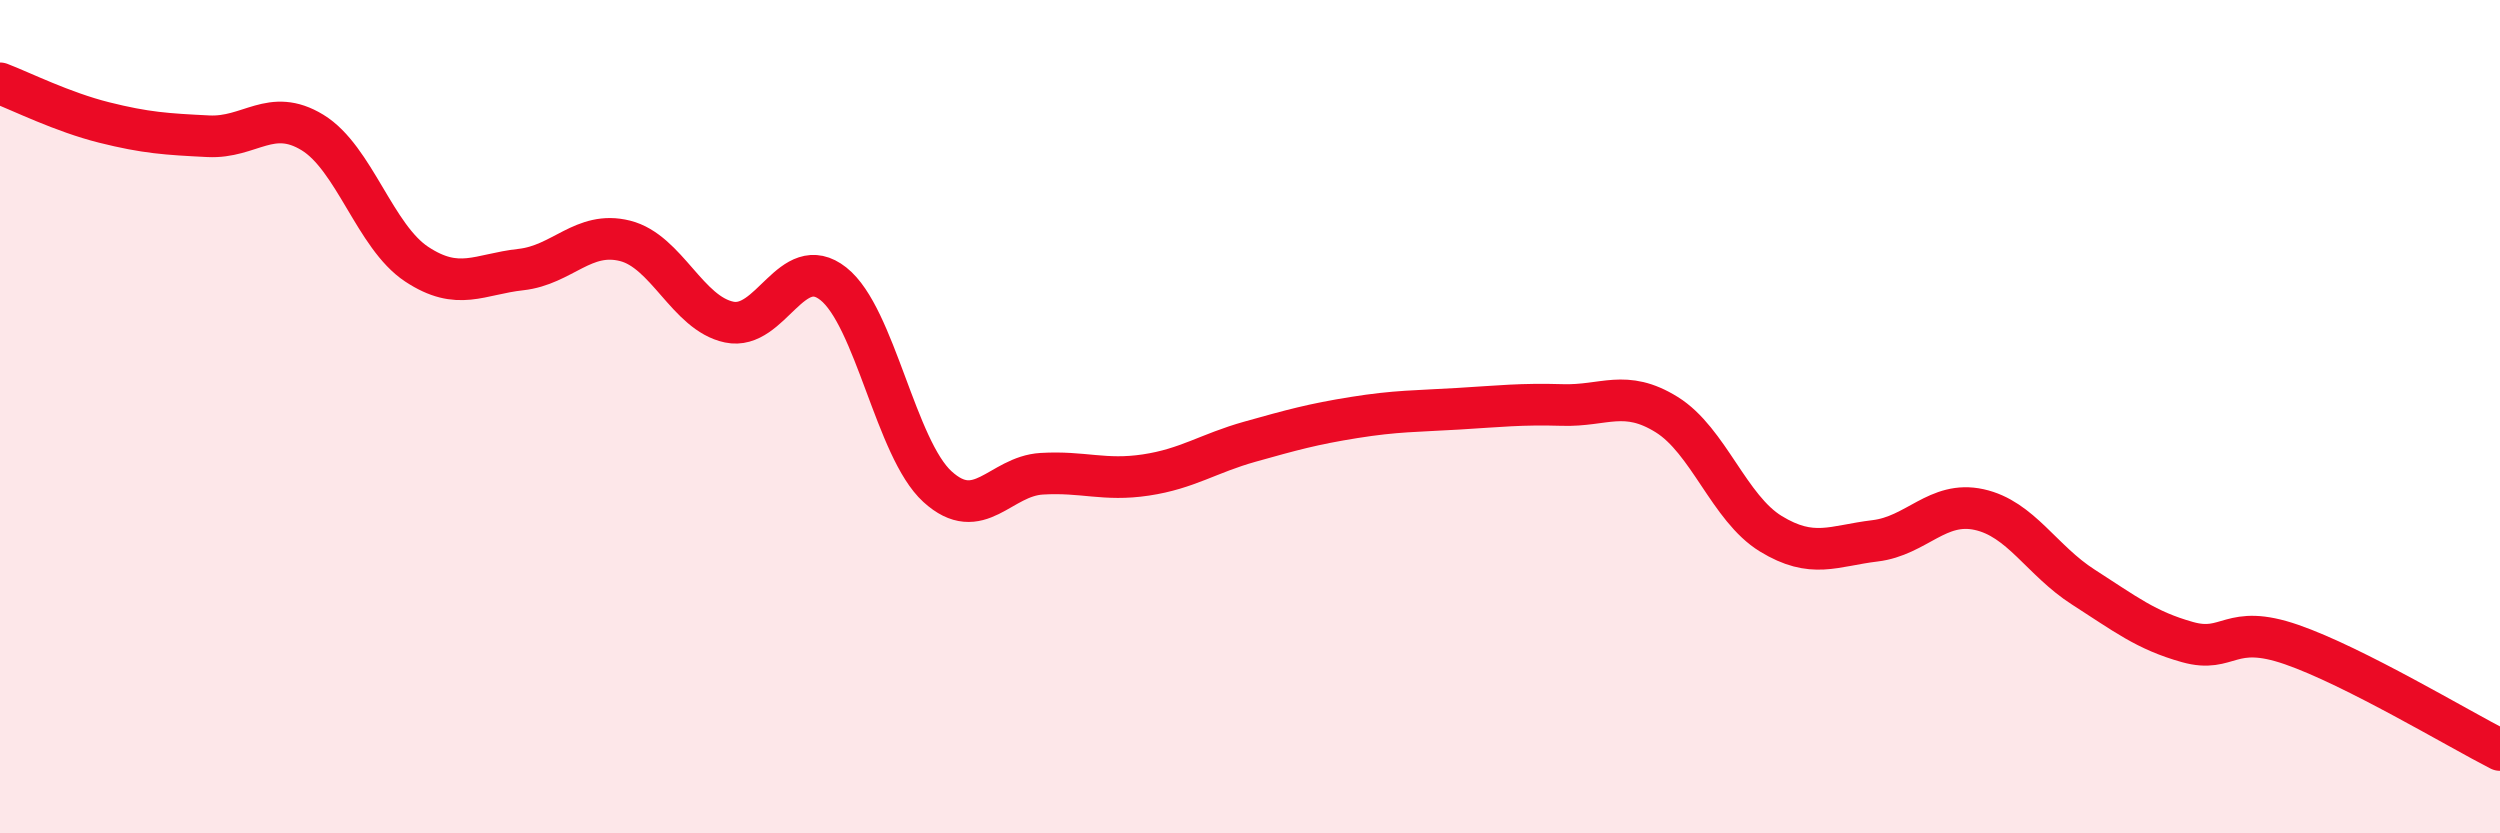
    <svg width="60" height="20" viewBox="0 0 60 20" xmlns="http://www.w3.org/2000/svg">
      <path
        d="M 0,2 C 0.5,2.19 1.5,2.69 2.5,2.94 C 3.5,3.19 4,3.22 5,3.27 C 6,3.32 6.5,2.57 7.5,3.18 C 8.5,3.79 9,5.68 10,6.34 C 11,7 11.5,6.58 12.5,6.47 C 13.5,6.36 14,5.53 15,5.78 C 16,6.03 16.5,7.52 17.5,7.73 C 18.5,7.94 19,6.02 20,6.81 C 21,7.6 21.5,10.77 22.5,11.68 C 23.5,12.59 24,11.43 25,11.37 C 26,11.31 26.5,11.55 27.5,11.4 C 28.5,11.25 29,10.88 30,10.6 C 31,10.32 31.5,10.18 32.5,10.02 C 33.5,9.86 34,9.87 35,9.81 C 36,9.75 36.5,9.69 37.5,9.72 C 38.5,9.75 39,9.33 40,9.95 C 41,10.57 41.5,12.2 42.5,12.81 C 43.5,13.42 44,13.1 45,12.98 C 46,12.86 46.5,12.01 47.5,12.23 C 48.5,12.45 49,13.45 50,14.09 C 51,14.73 51.5,15.13 52.5,15.41 C 53.5,15.69 53.5,14.95 55,15.47 C 56.5,15.99 59,17.49 60,18L60 20L0 20Z"
        fill="#EB0A25"
        opacity="0.1"
        stroke-linecap="round"
        stroke-linejoin="round"
      />
      <path
        d="M 0,2 C 0.5,2.19 1.5,2.69 2.5,2.94 C 3.5,3.19 4,3.22 5,3.27 C 6,3.32 6.5,2.57 7.5,3.18 C 8.5,3.79 9,5.68 10,6.34 C 11,7 11.5,6.58 12.5,6.47 C 13.5,6.36 14,5.53 15,5.78 C 16,6.03 16.5,7.52 17.5,7.73 C 18.5,7.94 19,6.02 20,6.81 C 21,7.6 21.5,10.77 22.5,11.68 C 23.5,12.59 24,11.43 25,11.37 C 26,11.31 26.5,11.55 27.5,11.4 C 28.5,11.25 29,10.88 30,10.6 C 31,10.32 31.5,10.18 32.5,10.02 C 33.5,9.86 34,9.87 35,9.81 C 36,9.75 36.5,9.69 37.5,9.72 C 38.5,9.75 39,9.33 40,9.95 C 41,10.57 41.5,12.2 42.5,12.81 C 43.5,13.42 44,13.1 45,12.98 C 46,12.86 46.5,12.01 47.5,12.23 C 48.5,12.45 49,13.45 50,14.09 C 51,14.73 51.5,15.13 52.5,15.41 C 53.5,15.69 53.5,14.95 55,15.47 C 56.5,15.99 59,17.49 60,18"
        stroke="#EB0A25"
        stroke-width="1"
        fill="none"
        stroke-linecap="round"
        stroke-linejoin="round"
      />
    </svg>
  
